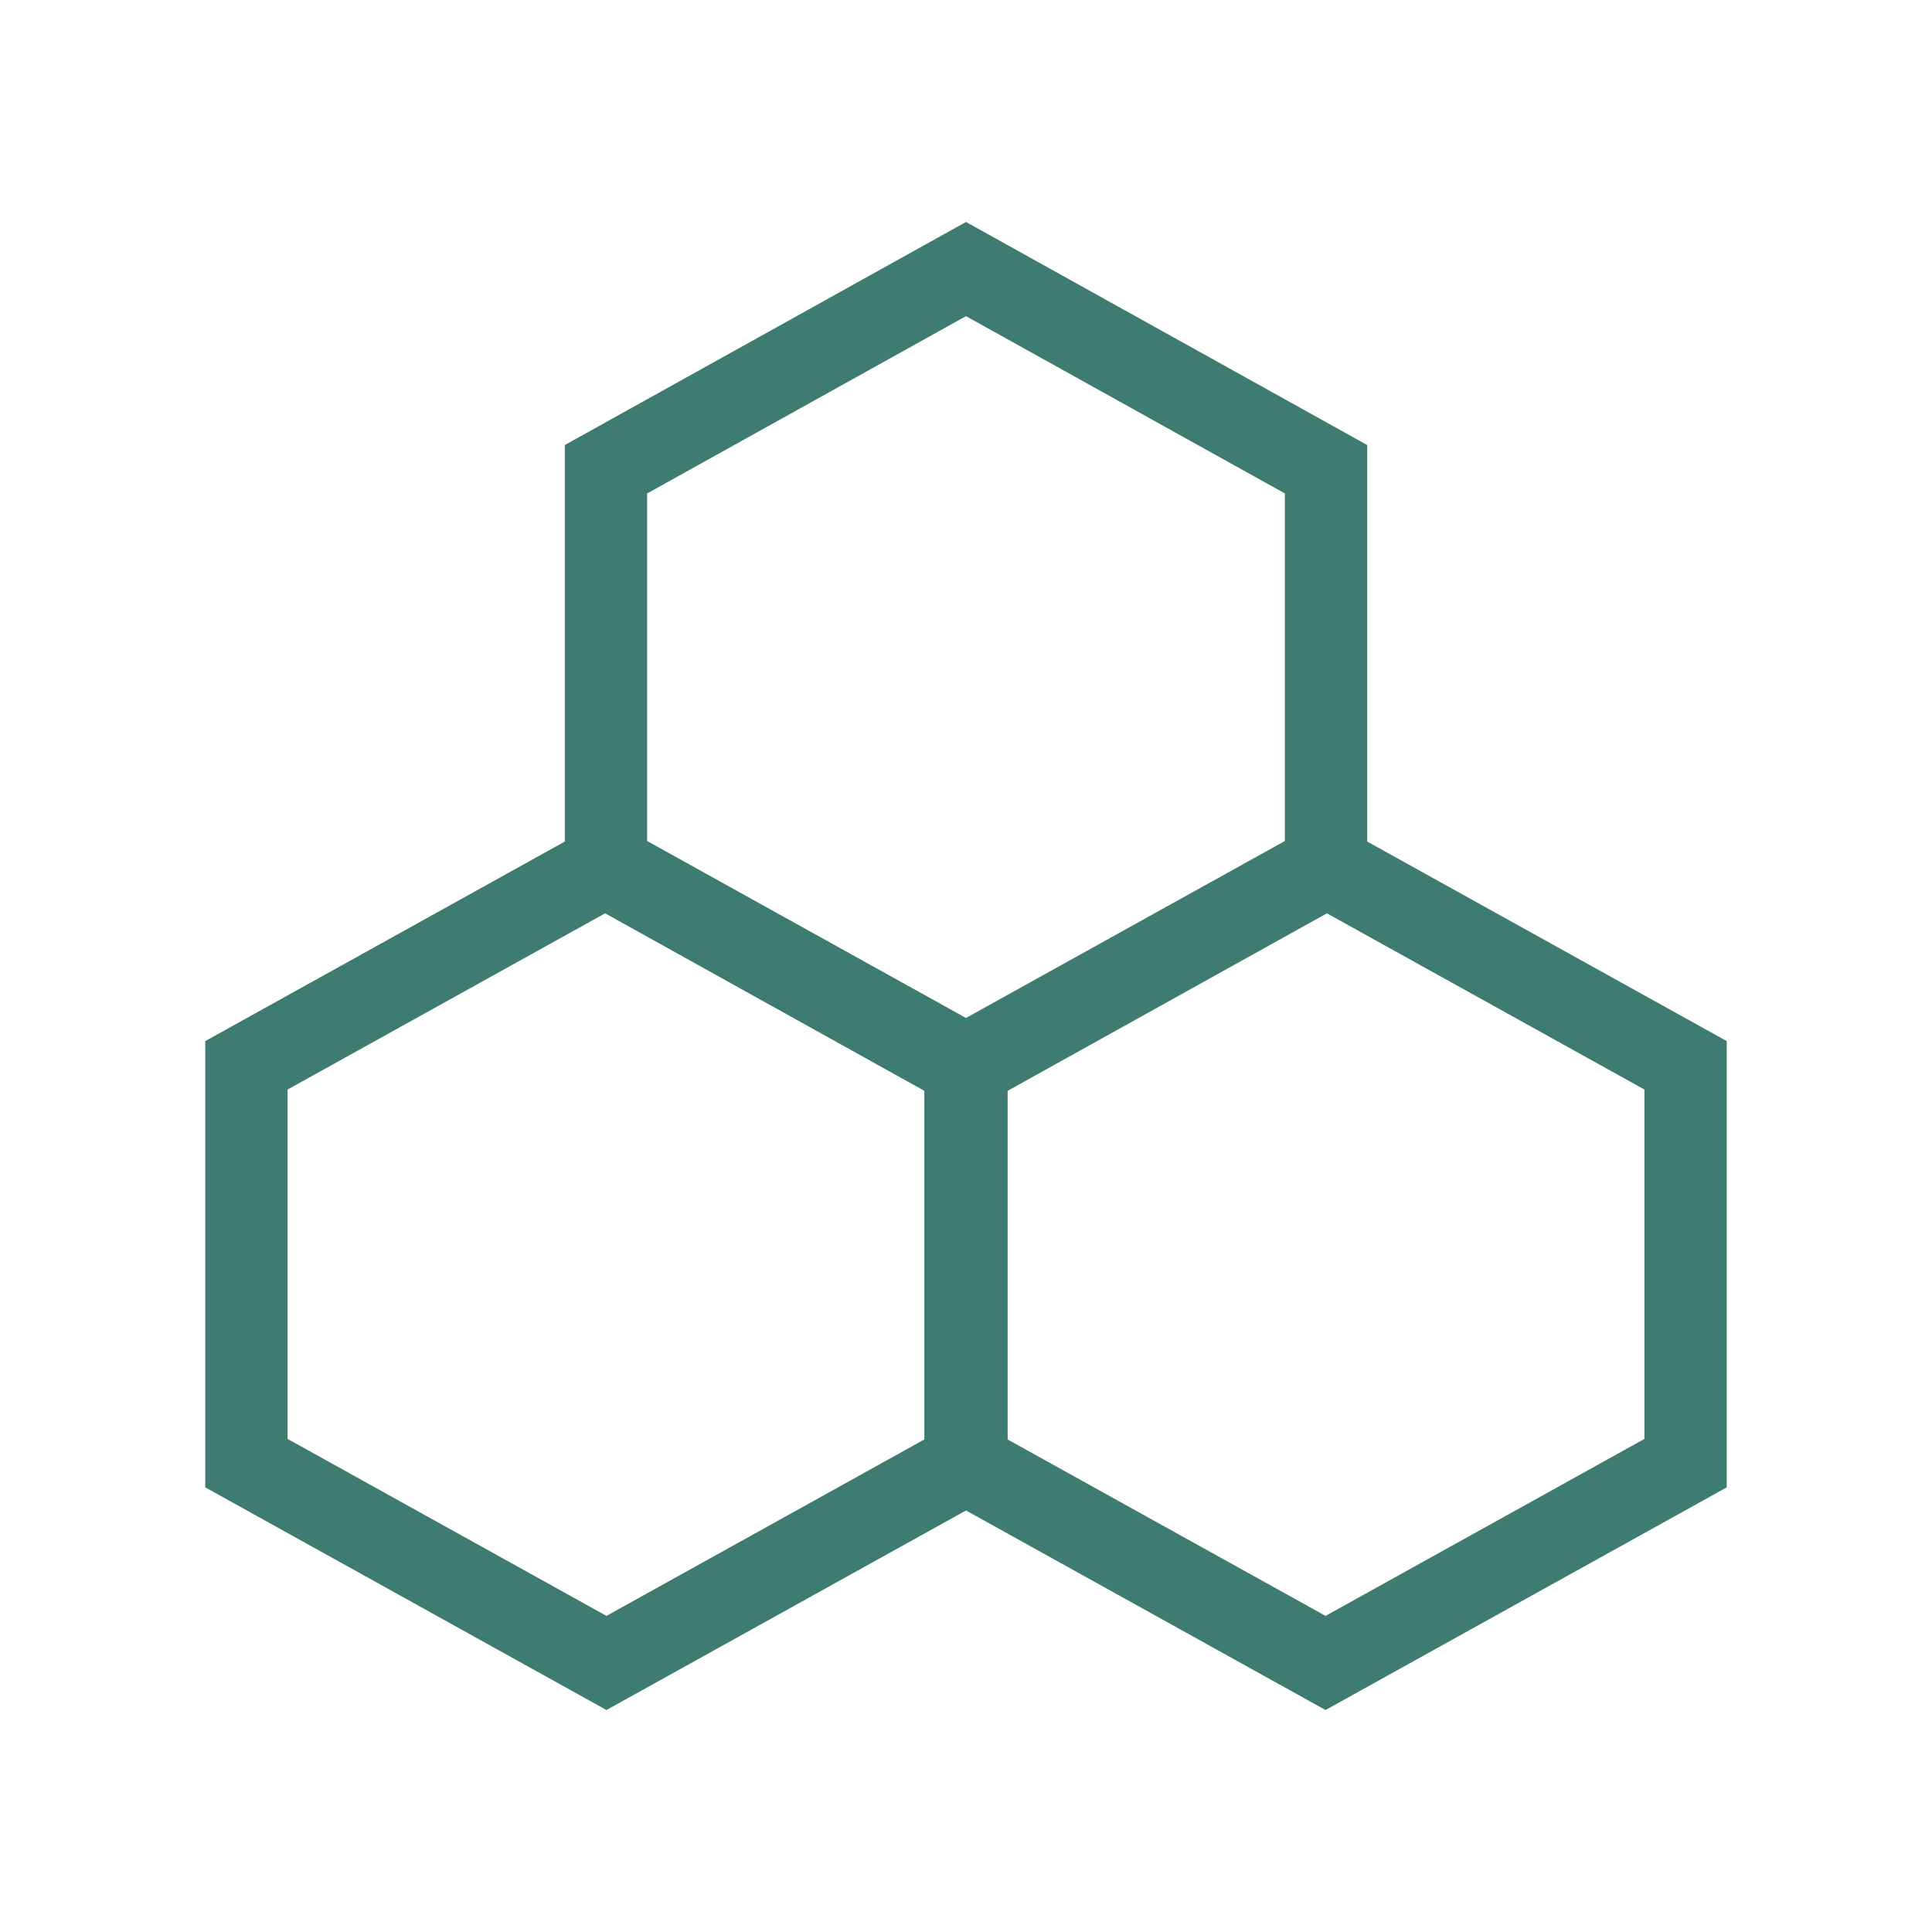 <?xml version="1.0" encoding="UTF-8"?> <svg xmlns="http://www.w3.org/2000/svg" width="800" height="800" viewBox="0 0 800 800" fill="none"><path d="M399.999 625.458L548.877 708.086L715 615.887V431.09L566.122 348.463V184.278L400 91.914L233.877 184.278V348.463L85 431.09V615.887L251.122 708.086L399.999 625.458ZM680.916 451.154V595.823L548.877 669.104L417.243 596.047V451.686L549.438 378.186L680.916 451.154ZM267.961 204.326L400 130.913L532.038 204.326V348.238L399.999 421.519L267.961 348.238V204.326ZM119.084 451.154L250.56 378.186L382.755 451.685V596.047L251.122 669.104L119.084 595.823V451.154Z" fill="#3E7B70"></path></svg> 